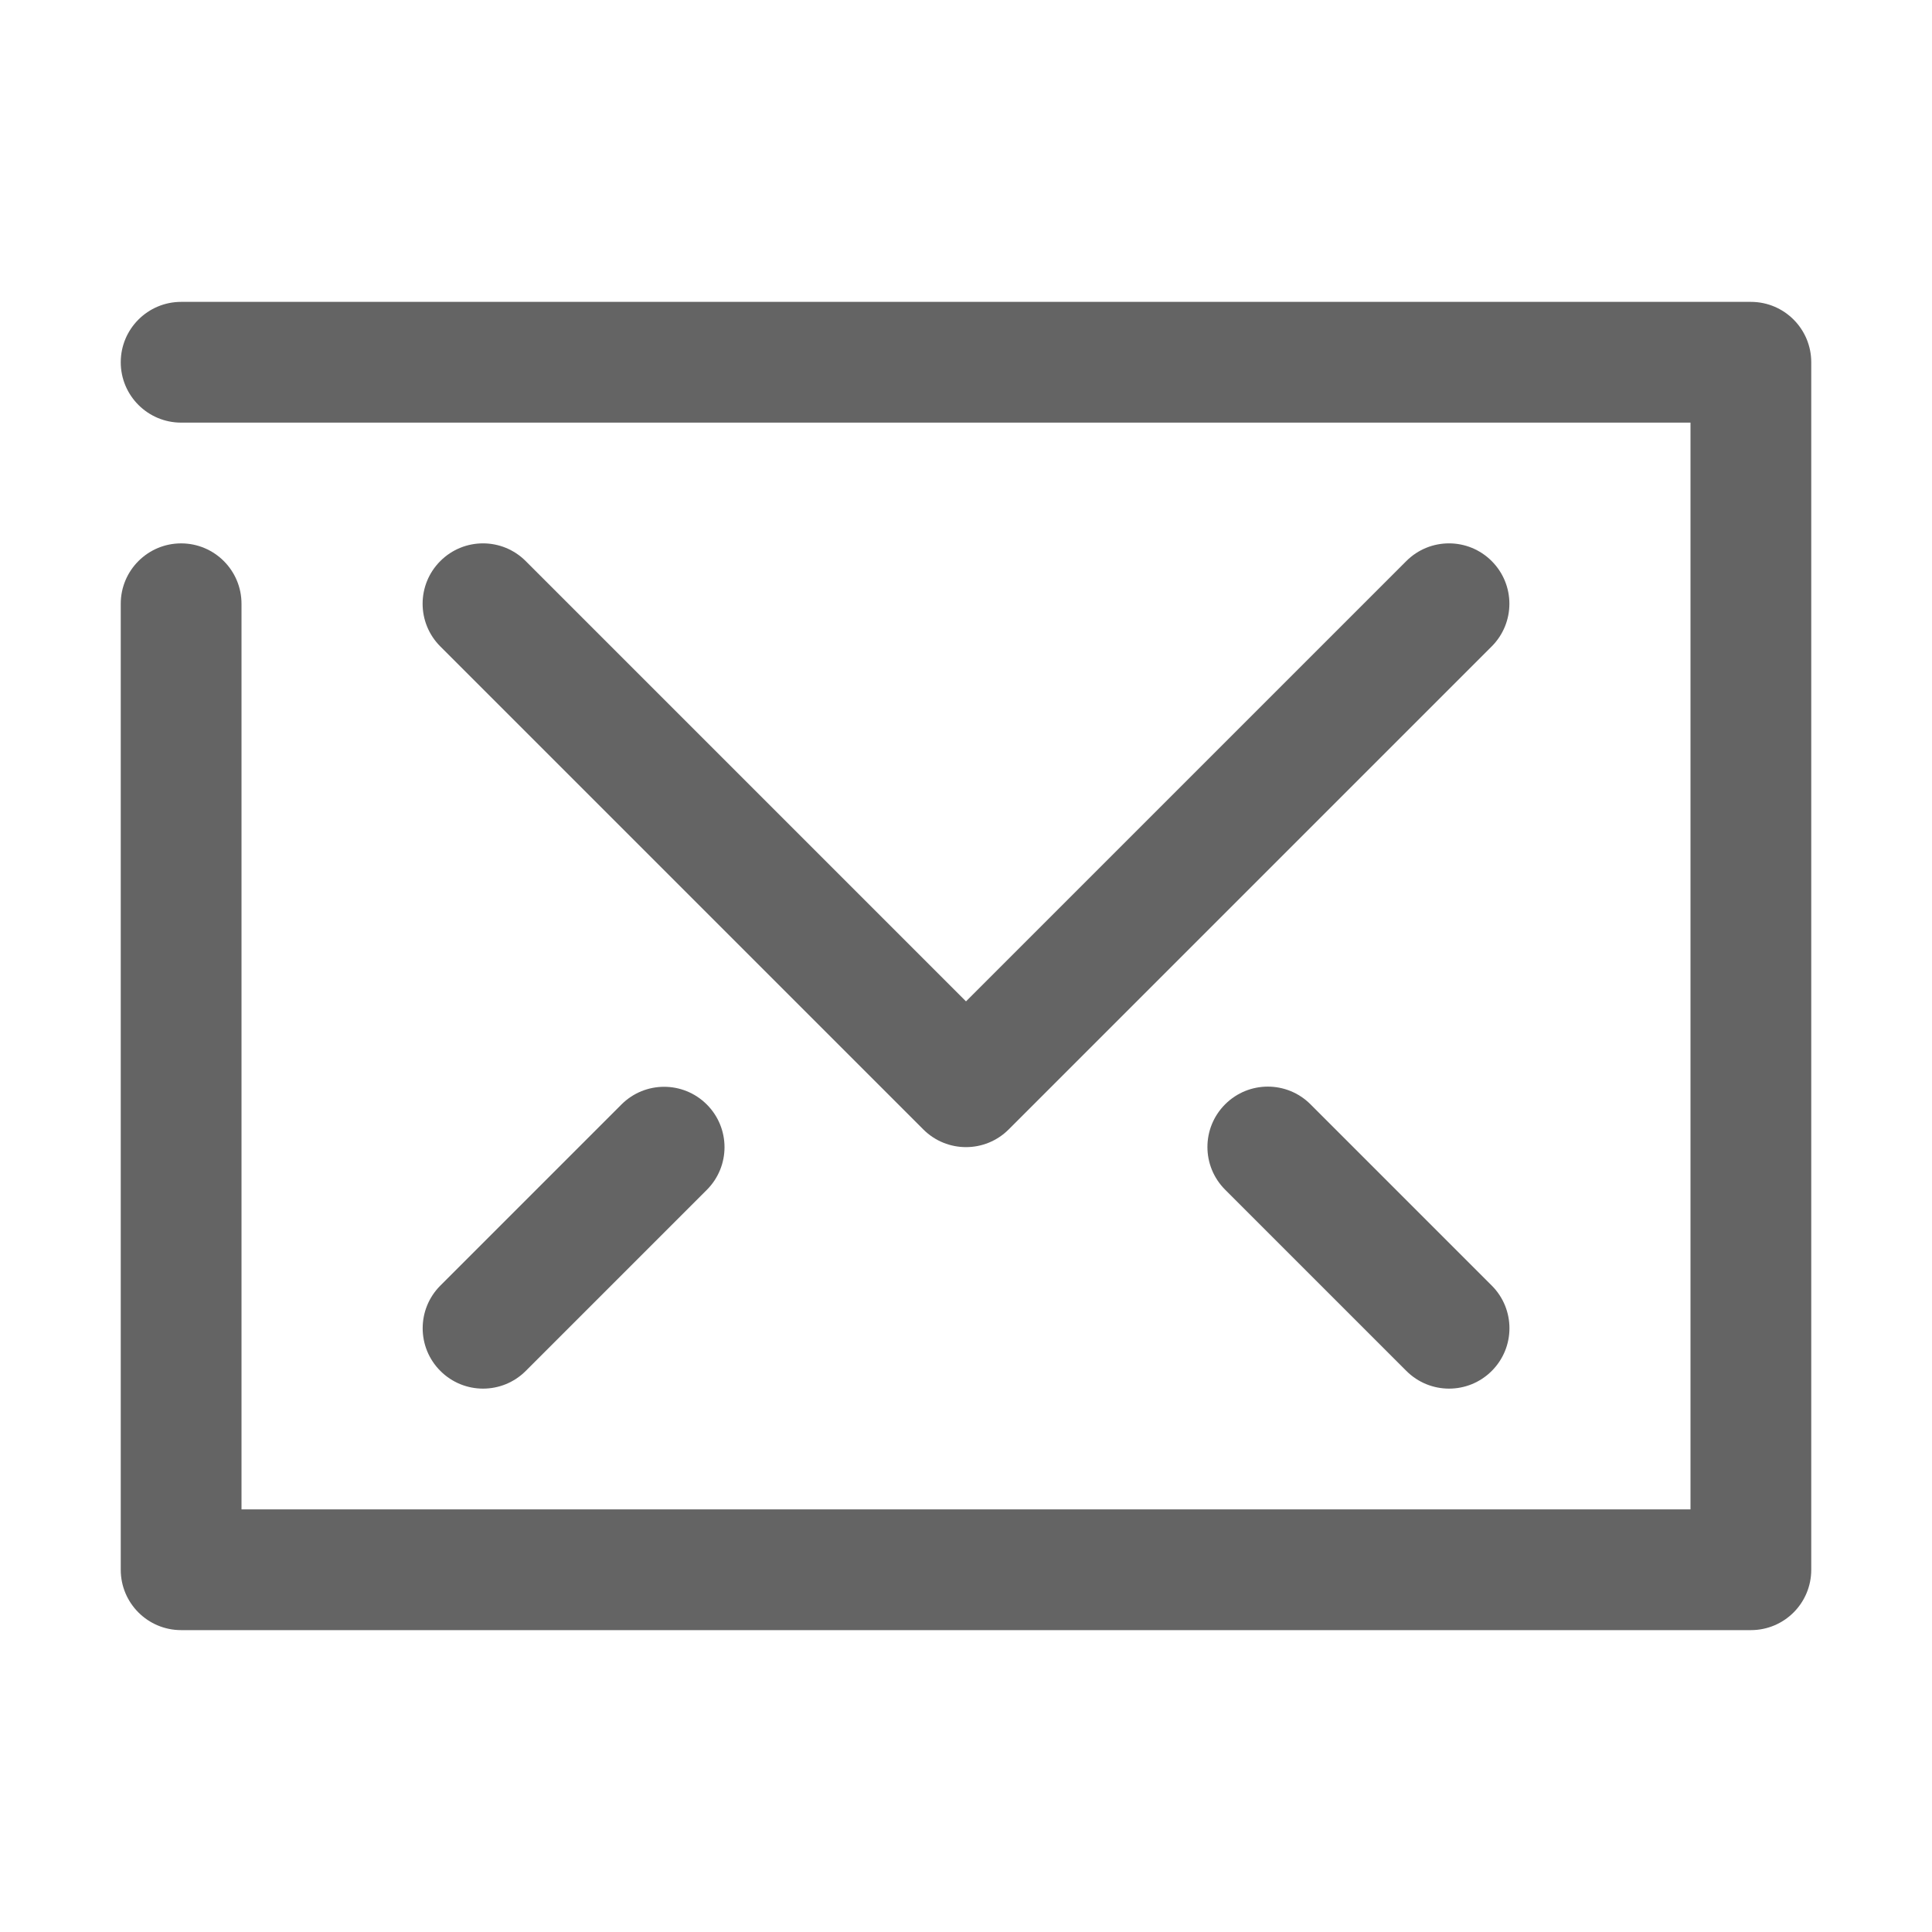 <?xml version="1.0" encoding="UTF-8"?> <svg xmlns="http://www.w3.org/2000/svg" viewBox="0 0 32 32"><path d="M29,27H3c-0.552,0-1-0.447-1-1V10c0-0.552,0.448-1,1-1s1,0.448,1,1v15h24V7H3C2.448,7,2,6.552,2,6s0.448-1,1-1h26 c0.553,0,1,0.448,1,1v20C30,26.553,29.553,27,29,27z" fill="#646464"></path><path d="M16,19c-0.256,0-0.512-0.098-0.707-0.293l-8-8c-0.391-0.391-0.391-1.023,0-1.414s1.023-0.391,1.414,0L16,16.586 l7.293-7.293c0.391-0.391,1.023-0.391,1.414,0s0.391,1.023,0,1.414l-8,8C16.512,18.902,16.256,19,16,19z" fill="#646464"></path><path d="M24.001,23c-0.256,0-0.512-0.098-0.707-0.293l-3.002-3.002c-0.391-0.391-0.391-1.023,0-1.414s1.023-0.391,1.414,0 l3.002,3.002c0.391,0.391,0.391,1.023,0,1.414C24.513,22.902,24.257,23,24.001,23z" fill="#646464"></path><path d="M8.001,23c-0.256,0-0.512-0.098-0.707-0.293c-0.391-0.391-0.391-1.023,0-1.414l2.999-2.999 c0.391-0.391,1.023-0.391,1.414,0s0.391,1.023,0,1.414l-2.999,2.999C8.513,22.902,8.257,23,8.001,23z" fill="#646464"></path></svg> 